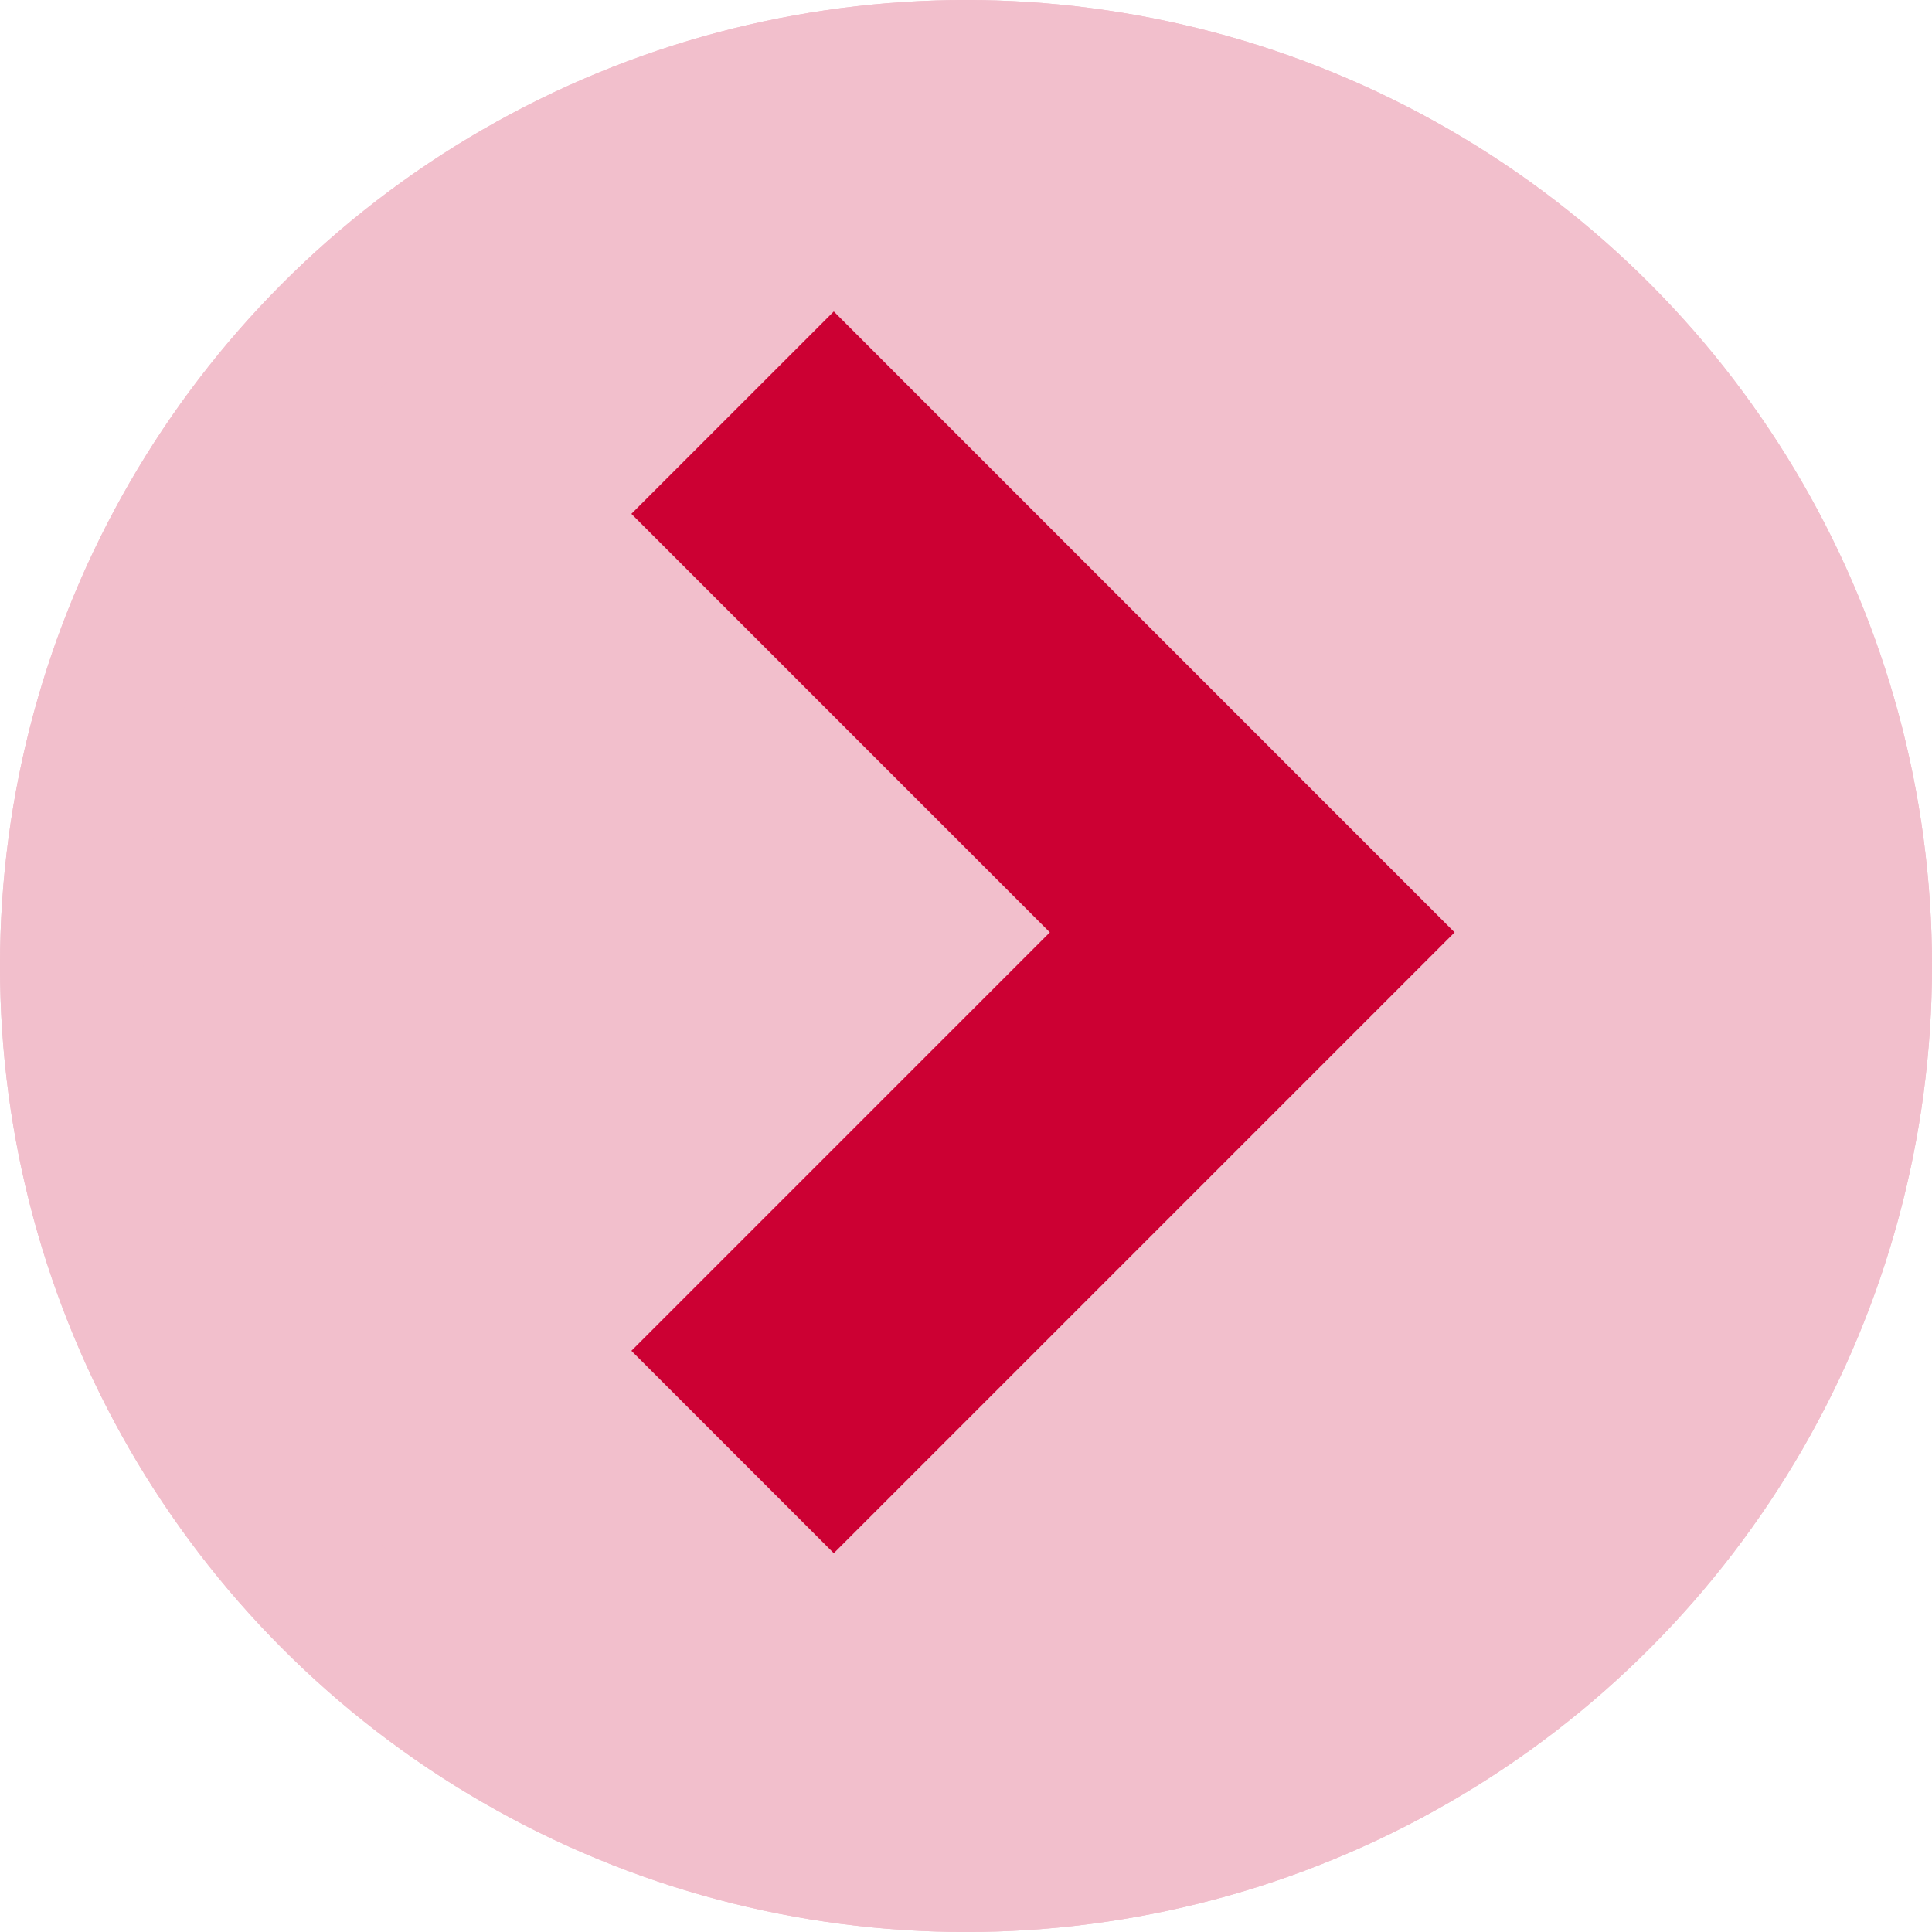 <svg xmlns="http://www.w3.org/2000/svg" viewBox="0 0 27 27">
  <g id="グループ_71461" data-name="グループ 71461" transform="translate(27 26.593) rotate(180)">
    <g id="楕円形_371" data-name="楕円形 371" transform="translate(0 -0.407)" fill="#f2bfcc" stroke="#f2bfcc" stroke-width="2">
      <circle cx="13.5" cy="13.5" r="13.5" stroke="none"/>
      <circle cx="13.5" cy="13.5" r="12.5" fill="none"/>
    </g>
    <path id="パス_14730" data-name="パス 14730" d="M7.262,0,0,7.262l7.262,7.263" transform="translate(9.5 6.301)" fill="none" stroke="#c03" stroke-width="4"/>
  </g>
</svg>
